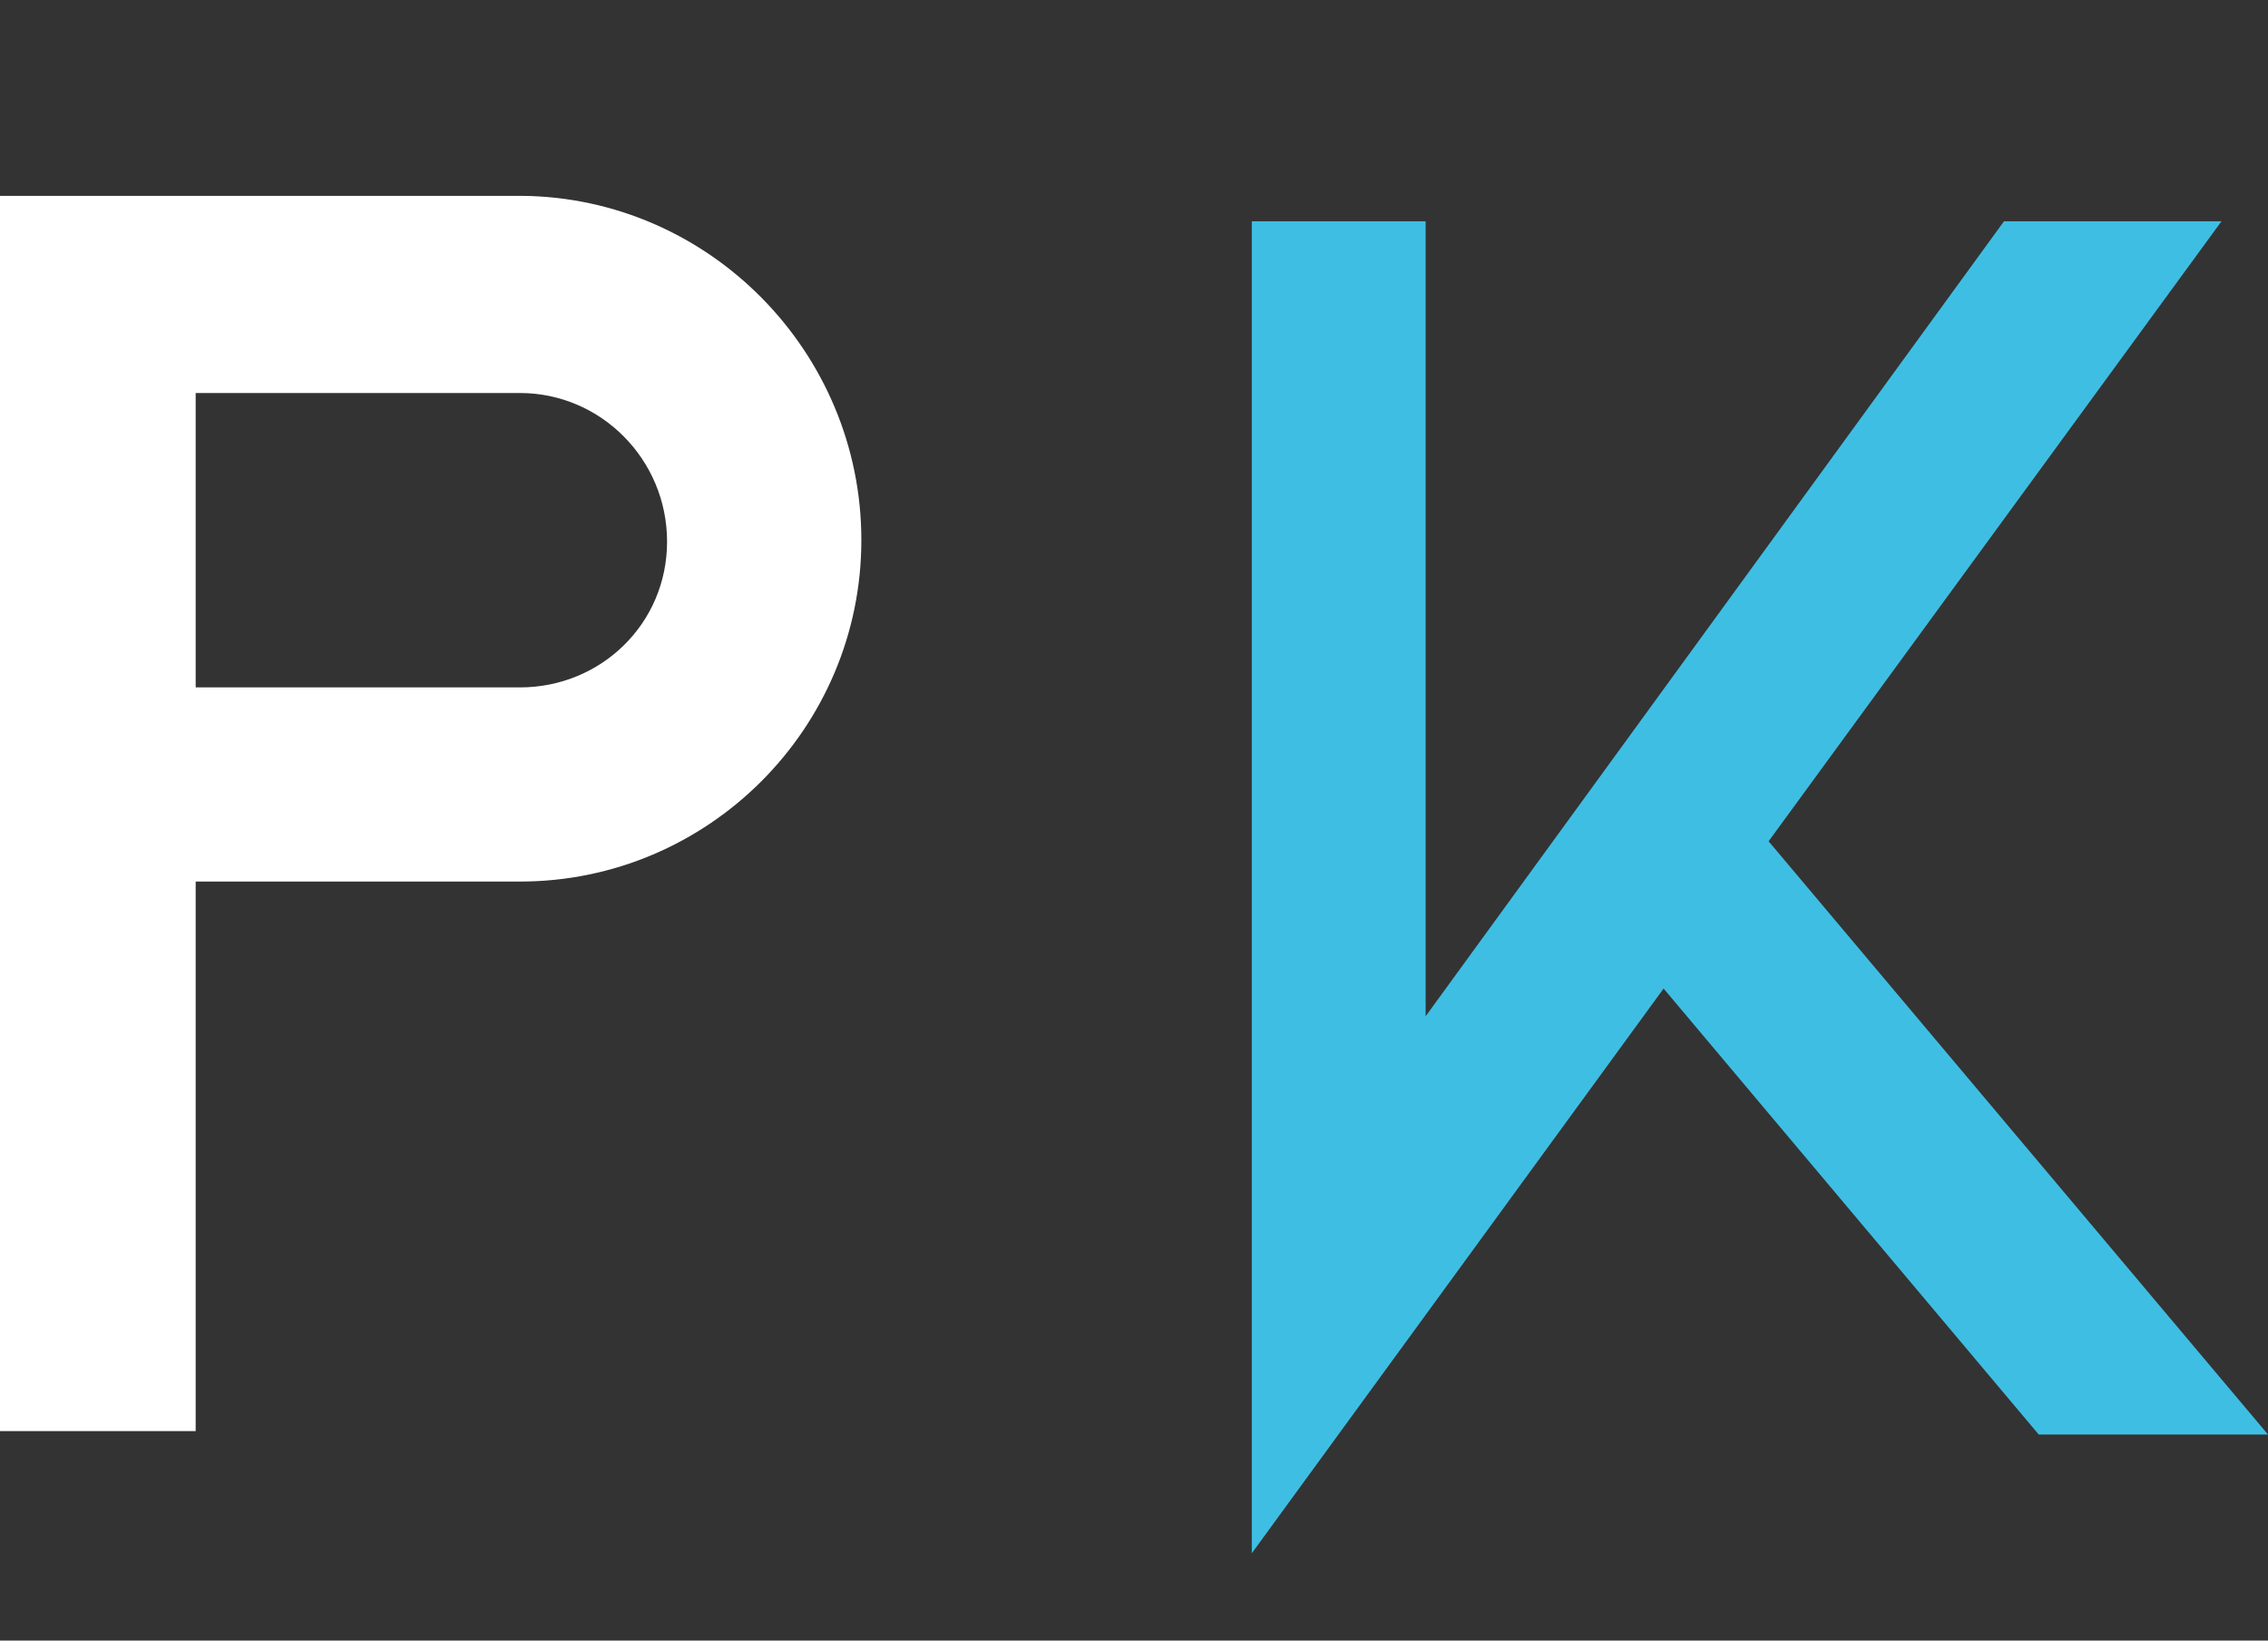 <?xml version="1.0" encoding="UTF-8"?>
<svg id="Ebene_1" xmlns="http://www.w3.org/2000/svg" version="1.1" viewBox="0 0 376 272">
  <rect x="0" y="0" width="376" height="272" fill="#333333" stroke="none"/>
  <!-- Generator: Adobe Illustrator 29.1.0, SVG Export Plug-In . SVG Version: 2.1.0 Build 142)  -->
  <defs>
    <style>
      .st0 {
        fill: #fff;
      }

      .st1 {
        fill: #3fbee3;
      }
    </style>
  </defs>
  <path class="st0" d="M86.5,32.48H0s0,204.79,0,204.79h32.44v-91.11h53.75c31.21,0,56.61-25.39,56.61-56.61s-25.26-56.81-56.3-57.08ZM86.19,113.96h-53.75v-48.8h53.75c13.45,0,24.4,11.05,24.4,24.64s-10.95,24.17-24.4,24.17Z"/>
  <polygon class="st1" points="293.21 139.48 368.29 36.69 332.23 36.69 236.35 168.49 236.35 36.69 207.53 36.69 207.53 257.53 275.8 163.9 337.99 237.84 376 237.84 293.21 139.48"/>
</svg>